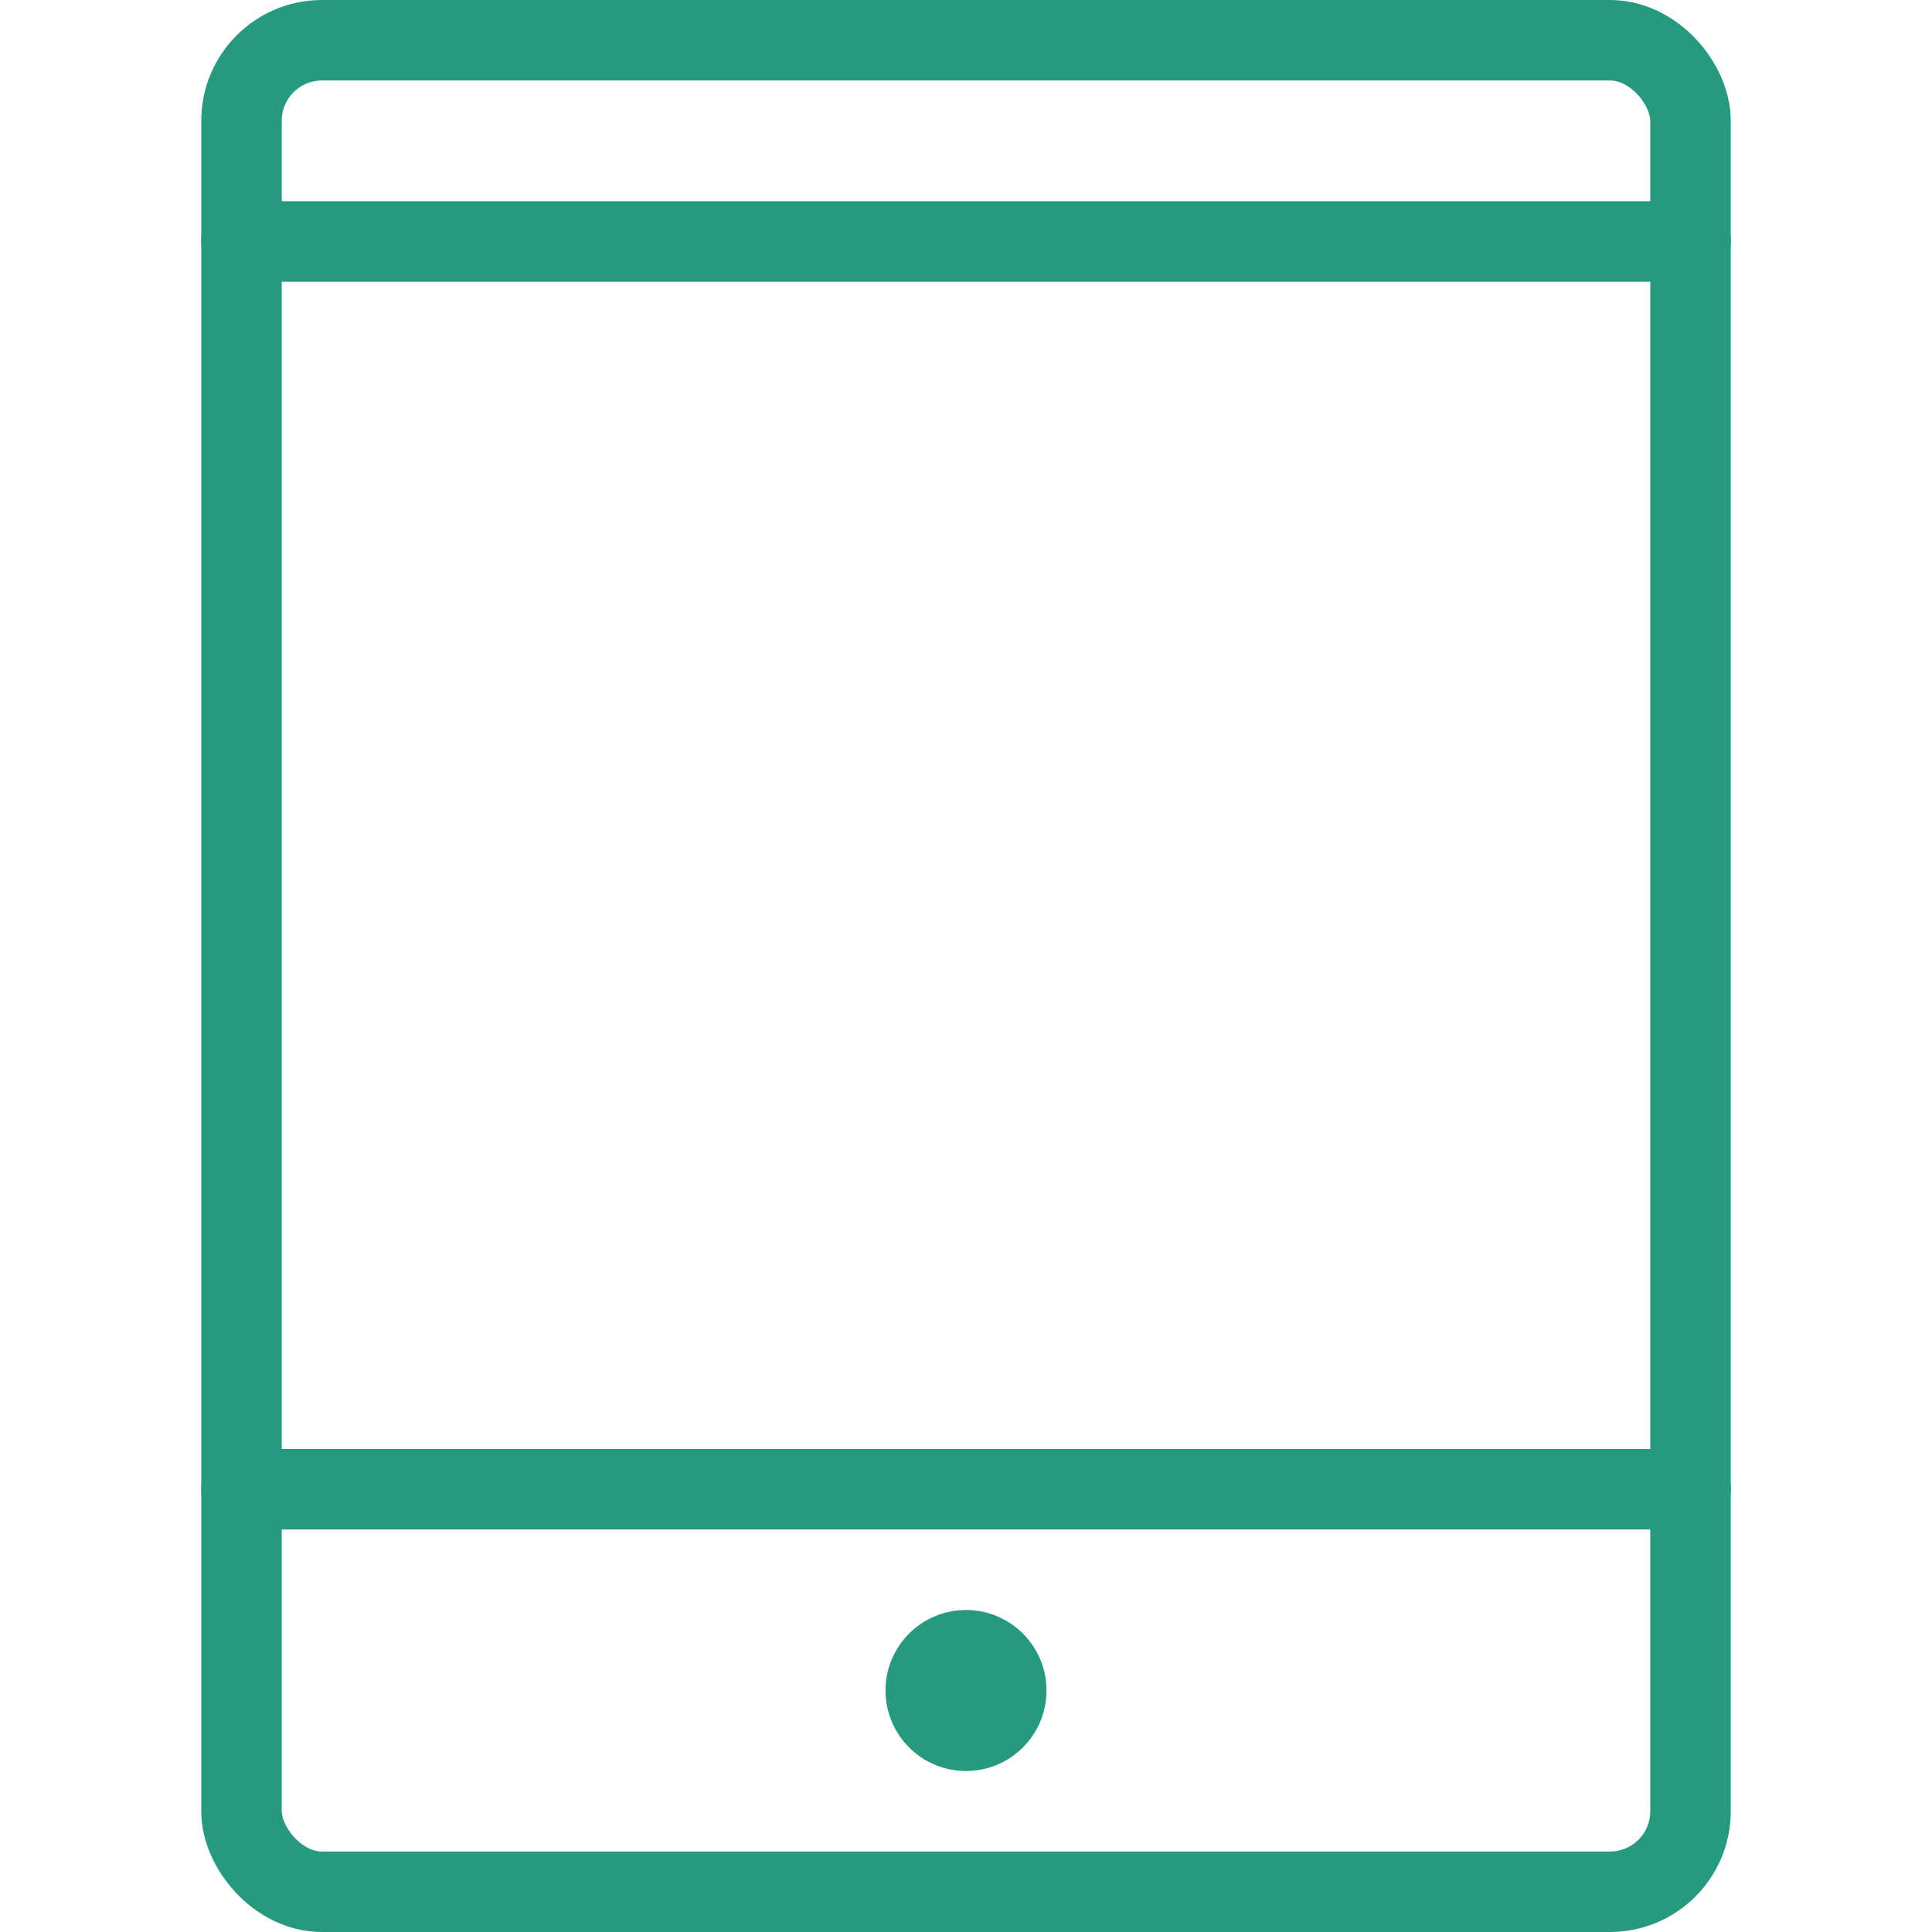 <!DOCTYPE svg PUBLIC "-//W3C//DTD SVG 1.1//EN" "http://www.w3.org/Graphics/SVG/1.1/DTD/svg11.dtd">
<!-- Uploaded to: SVG Repo, www.svgrepo.com, Transformed by: SVG Repo Mixer Tools -->
<svg width="100px" height="100px" viewBox="0 0 48 48" xmlns="http://www.w3.org/2000/svg" fill="#259A80">
<g id="SVGRepo_bgCarrier" stroke-width="0"/>
<g id="SVGRepo_tracerCarrier" stroke-linecap="round" stroke-linejoin="round"/>
<g id="SVGRepo_iconCarrier">
<title>24 Technology Devices icons</title>
<rect x="6" y="1" width="36" height="46" rx="2" ry="2" fill="none" stroke="#259A80" stroke-linecap="round" stroke-miterlimit="10" stroke-width="2"/>
<line x1="6" y1="37" x2="42" y2="37" fill="none" stroke="#259A80" stroke-linecap="round" stroke-miterlimit="10" stroke-width="2"/>
<circle cx="24" cy="42" r="2"/>
<line x1="6" y1="6" x2="42" y2="6" fill="none" stroke="#259A80" stroke-linecap="round" stroke-miterlimit="10" stroke-width="2"/>
<rect width="48" height="48" fill="none"/>
</g>
</svg>